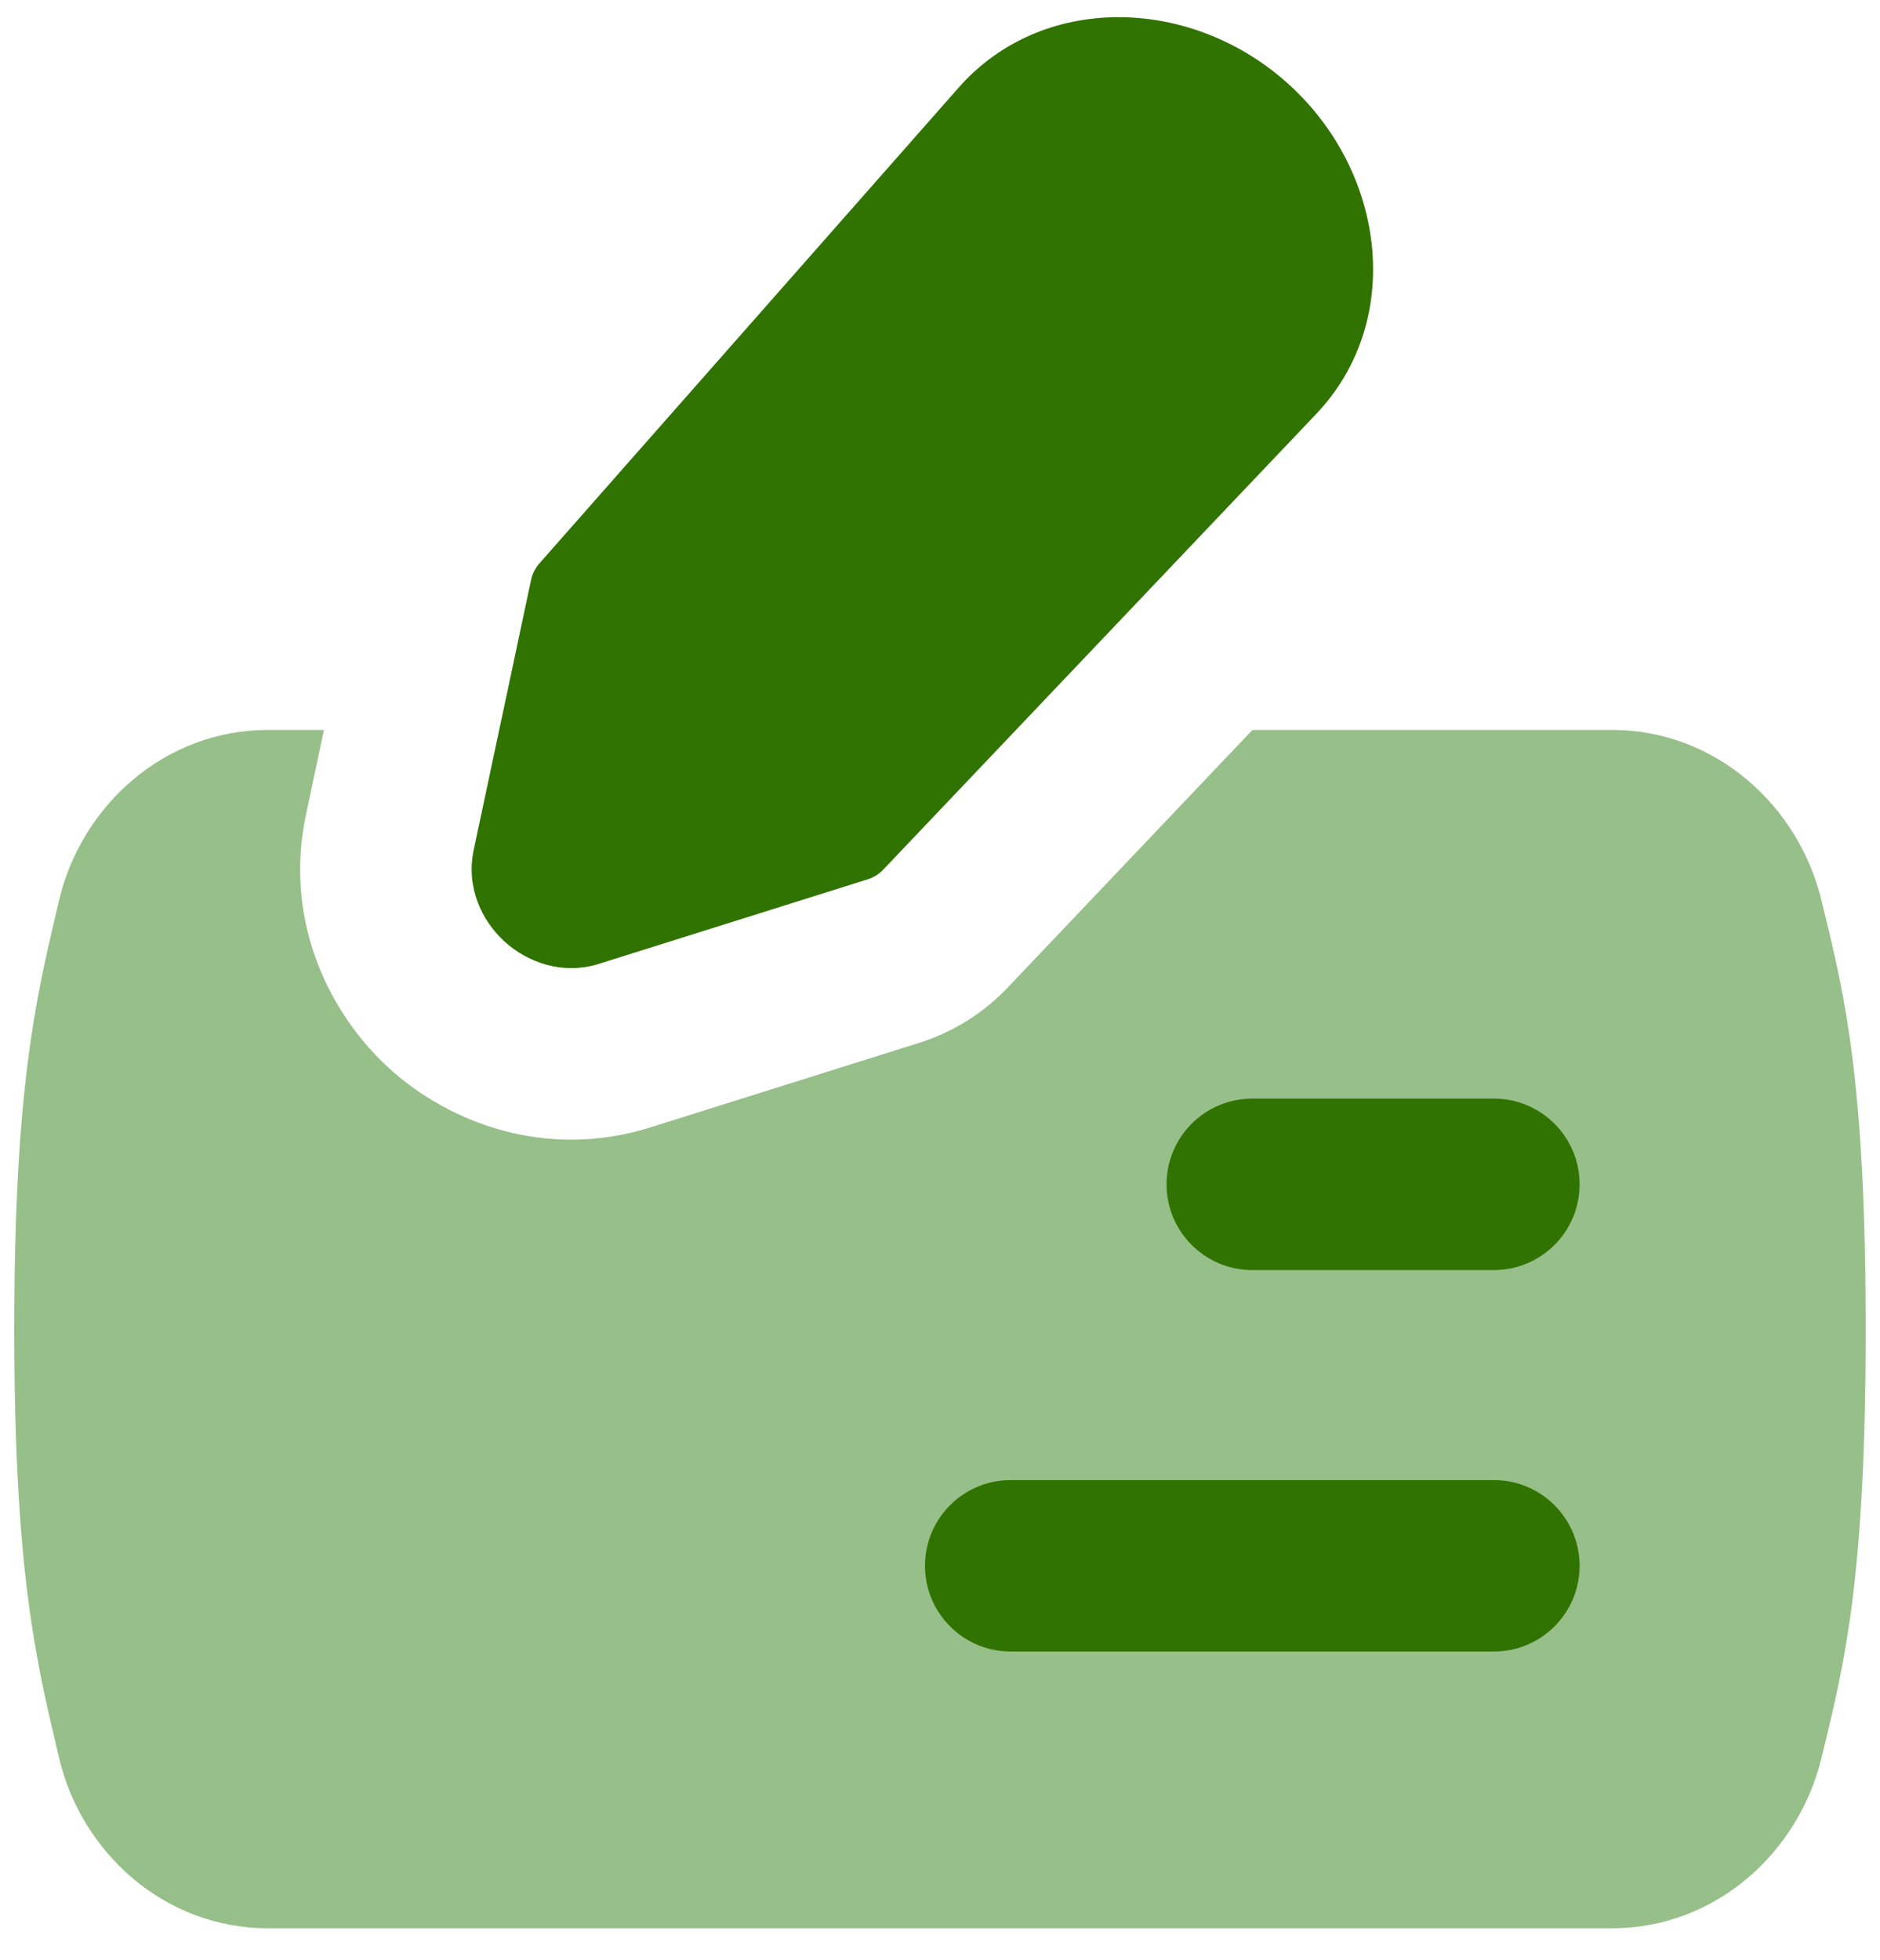 <svg width="47" height="49" viewBox="0 0 47 49" fill="none" xmlns="http://www.w3.org/2000/svg">
<path fill-rule="evenodd" clip-rule="evenodd" d="M22.978 26.068L16.258 28.181C13.647 29.001 11.226 28.063 9.738 26.712C8.249 25.361 7.08 23.039 7.65 20.357L8.099 18.246H6.7C4.104 18.246 2.026 20.149 1.475 22.513L1.403 22.818C0.884 25.034 0.357 27.279 0.357 33.223C0.357 39.167 0.884 41.412 1.403 43.629L1.475 43.933C2.026 46.297 4.104 48.2 6.7 48.2H40.3C42.898 48.2 44.966 46.295 45.534 43.951L45.592 43.713C46.117 41.557 46.642 39.397 46.642 33.223C46.642 27.049 46.117 24.889 45.592 22.734L45.534 22.496C44.966 20.151 42.898 18.246 40.3 18.246H31.311L25.188 24.69C24.58 25.329 23.82 25.803 22.978 26.068ZM12.48 18.246L11.842 21.249C11.821 21.346 11.807 21.442 11.799 21.537C11.807 21.442 11.821 21.346 11.842 21.25L12.48 18.246Z" fill="#97BF89"/>
<path fill-rule="evenodd" clip-rule="evenodd" d="M31.307 27.461C30.124 27.461 29.164 28.421 29.164 29.604C29.164 30.788 30.124 31.747 31.307 31.747H37.347C38.53 31.747 39.49 30.788 39.49 29.604C39.49 28.421 38.53 27.461 37.347 27.461H31.307ZM25.267 36.997C24.084 36.997 23.125 37.956 23.125 39.14C23.125 40.323 24.084 41.282 25.267 41.282H37.347C38.53 41.282 39.49 40.323 39.49 39.14C39.49 37.956 38.53 36.997 37.347 36.997H25.267Z" fill="#307300"/>
<path fill-rule="evenodd" clip-rule="evenodd" d="M32.157 2.052C29.724 -0.1 26.045 -0.169 23.966 2.19L13.486 14.082C13.382 14.2 13.31 14.342 13.277 14.496L11.842 21.249C11.647 22.167 12.036 23.011 12.618 23.539C13.2 24.068 14.078 24.374 14.972 24.093L21.692 21.98C21.84 21.933 21.974 21.85 22.081 21.738L32.906 10.347C35.126 8.011 34.646 4.253 32.157 2.052Z" fill="#307300"/>
</svg>
